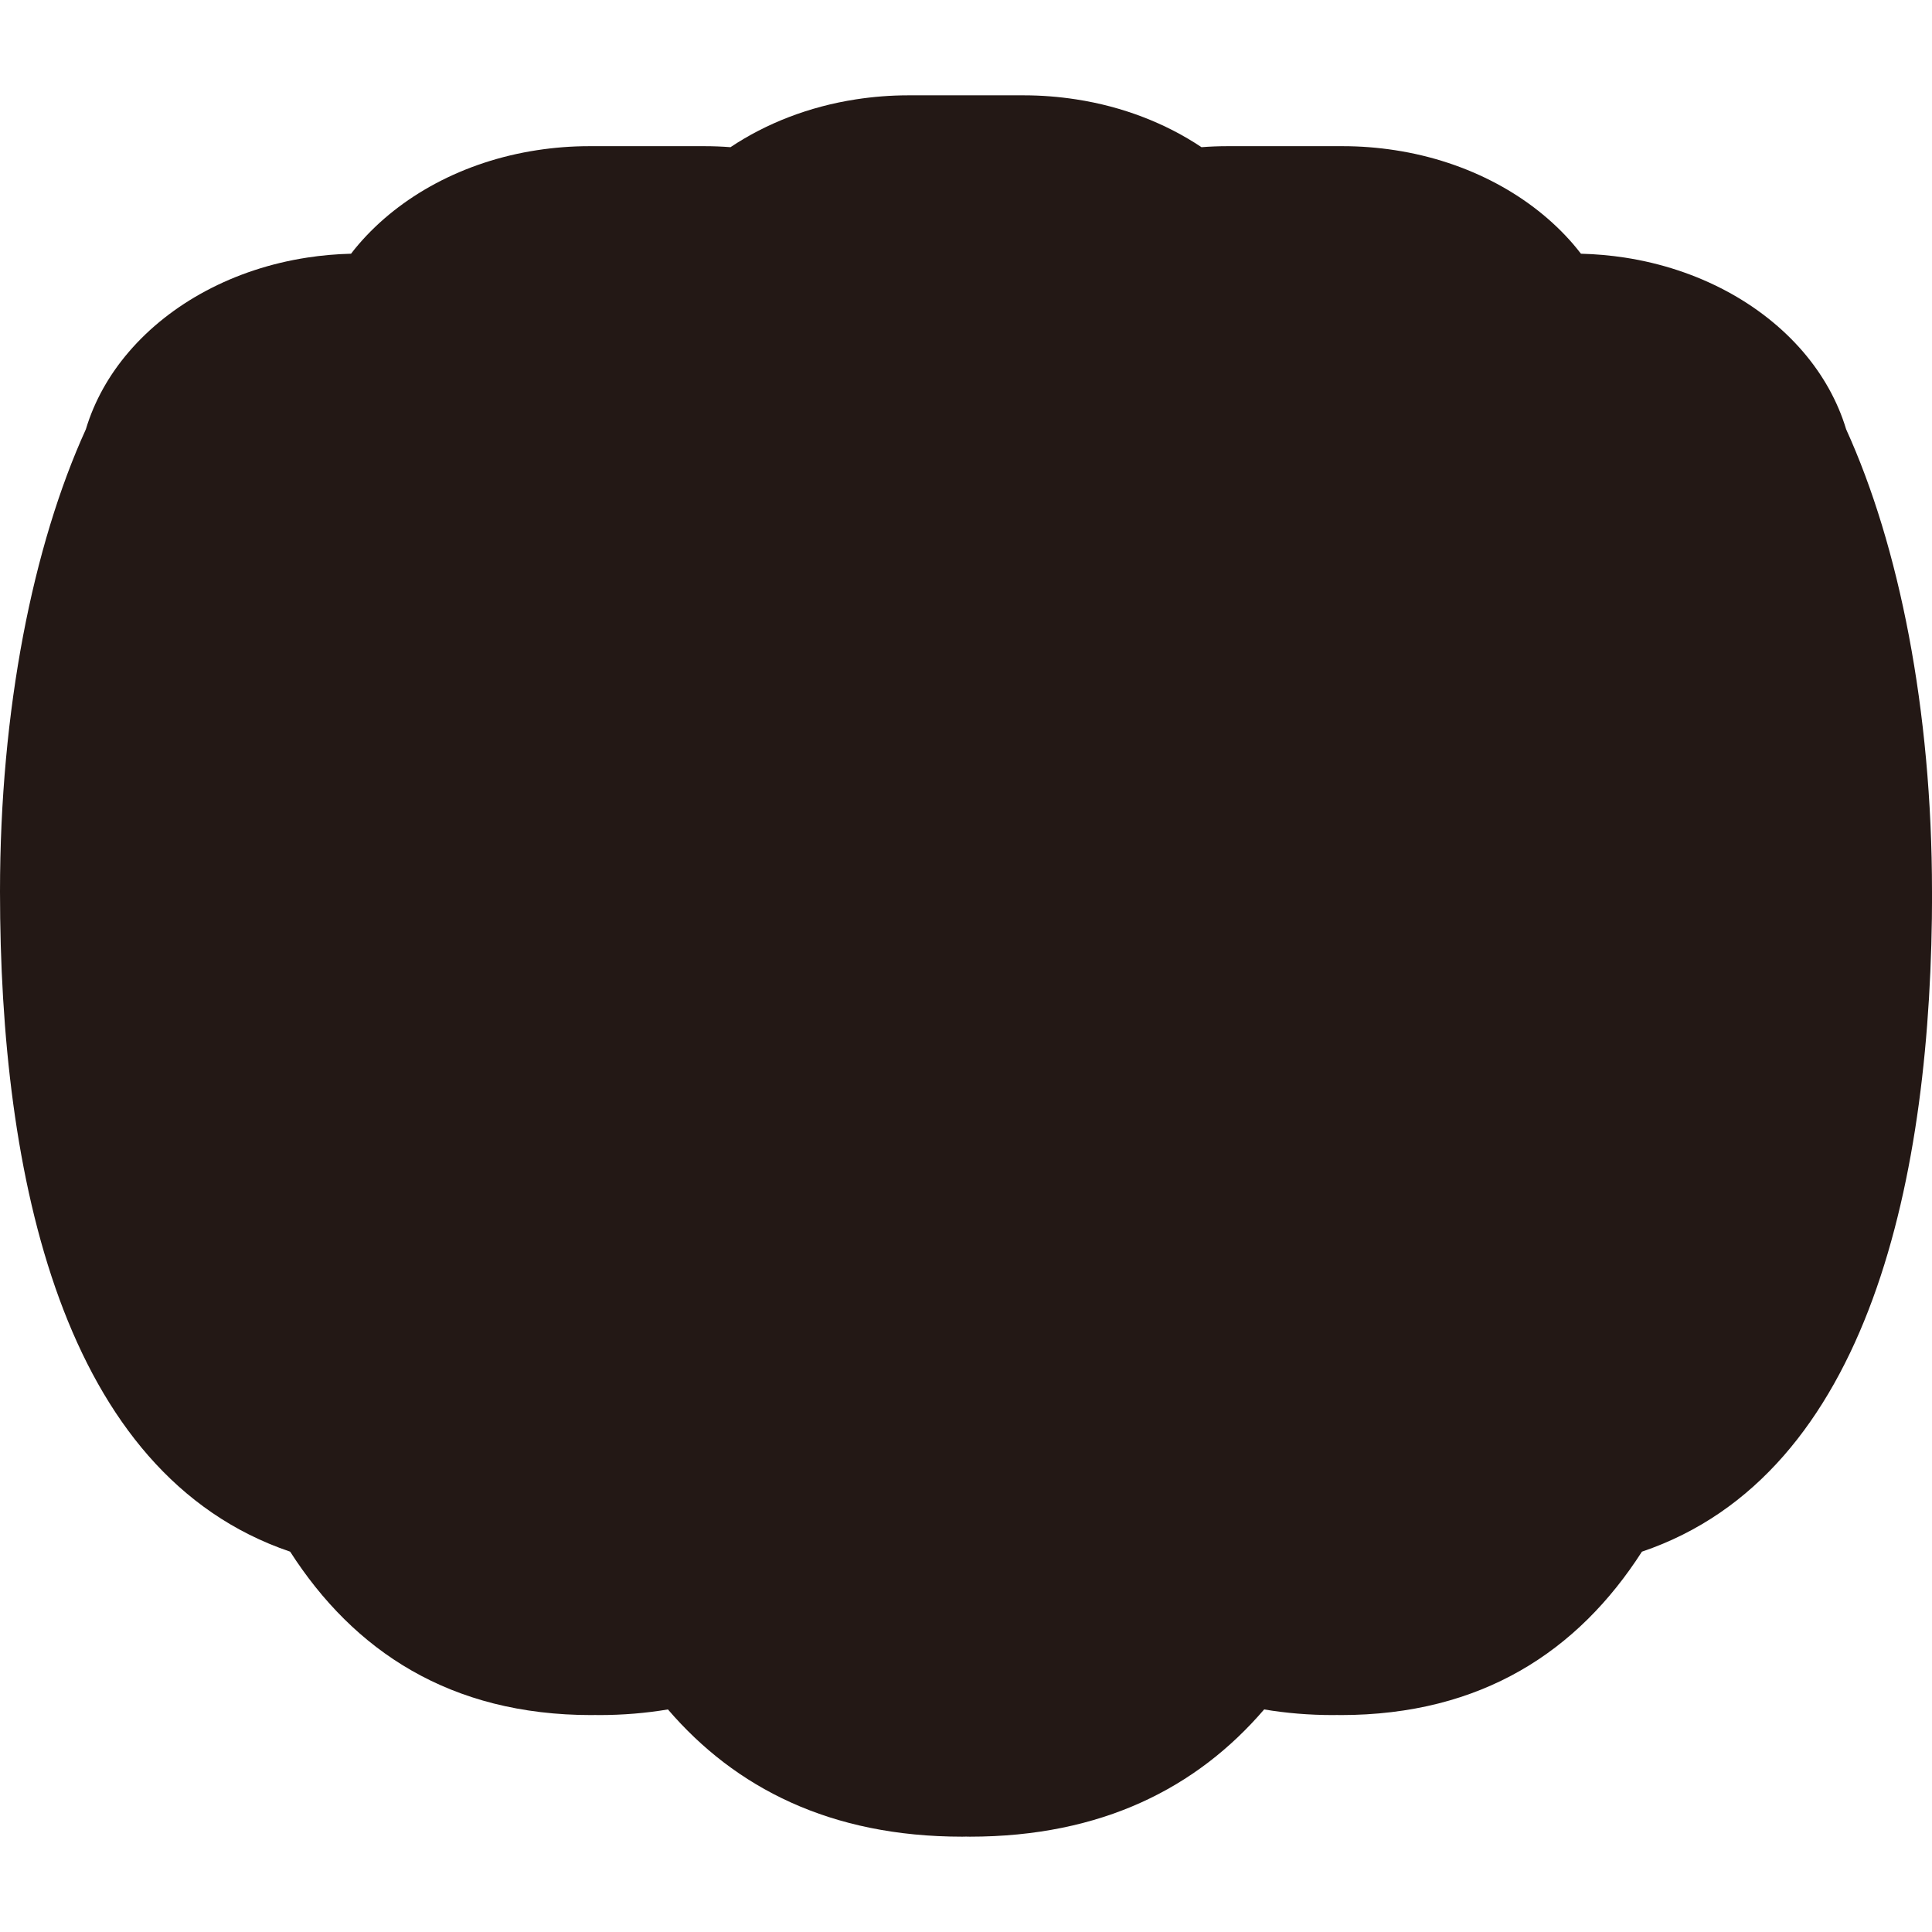 <?xml version="1.0" encoding="UTF-8"?>
<svg id="_レイヤー_1" data-name="レイヤー_1" xmlns="http://www.w3.org/2000/svg" width="500" height="500" viewBox="0 0 500 500">
  <defs>
    <style>
      .cls-1 {
        fill: #231815;
      }
    </style>
  </defs>
  <path class="cls-1" d="M500,230.75c0-47.09-8.53-89.57-22.22-119.65-2.2-7.3-6.02-14.09-11.16-20.08-10.71-12.46-27.09-21.43-46.14-24.36-3.68-.56-7.47-.9-11.33-1-.64-.82-1.29-1.63-1.97-2.43-10.71-12.46-27.09-21.43-46.14-24.36-4.38-.67-8.89-1.04-13.51-1.04h-29.9c-2.26,0-4.48.09-6.68.26-9.22-6.15-20.3-10.51-32.49-12.38-4.38-.67-8.89-1.04-13.51-1.04h-29.9c-4.62,0-9.13.37-13.51,1.04-12.18,1.87-23.27,6.23-32.49,12.38-2.2-.17-4.43-.26-6.68-.26h-29.9c-4.62,0-9.13.37-13.51,1.04-19.05,2.92-35.43,11.9-46.14,24.36-.68.79-1.34,1.6-1.97,2.43-3.86.1-7.64.43-11.33,1-19.05,2.92-35.43,11.9-46.14,24.36-5.15,5.99-8.97,12.78-11.16,20.08C8.53,141.18,0,183.66,0,230.75c0,73.53,16,150.8,75.09,170.82,16.49,25.68,41.38,42.29,78.02,42.29.3,0,.6-.01.91-.02.3,0,.6.02.91.02,6.32,0,12.29-.51,17.93-1.46,17.42,20.29,42.02,32.93,76.18,32.93.33,0,.65-.01.97-.02.32,0,.64.02.97.02,34.15,0,58.76-12.64,76.18-32.93,5.64.95,11.61,1.46,17.93,1.46.3,0,.6-.01.91-.02.3,0,.6.02.91.02,36.64,0,61.53-16.6,78.02-42.29,59.08-20.01,75.09-97.28,75.09-170.82Z"/>
</svg>
